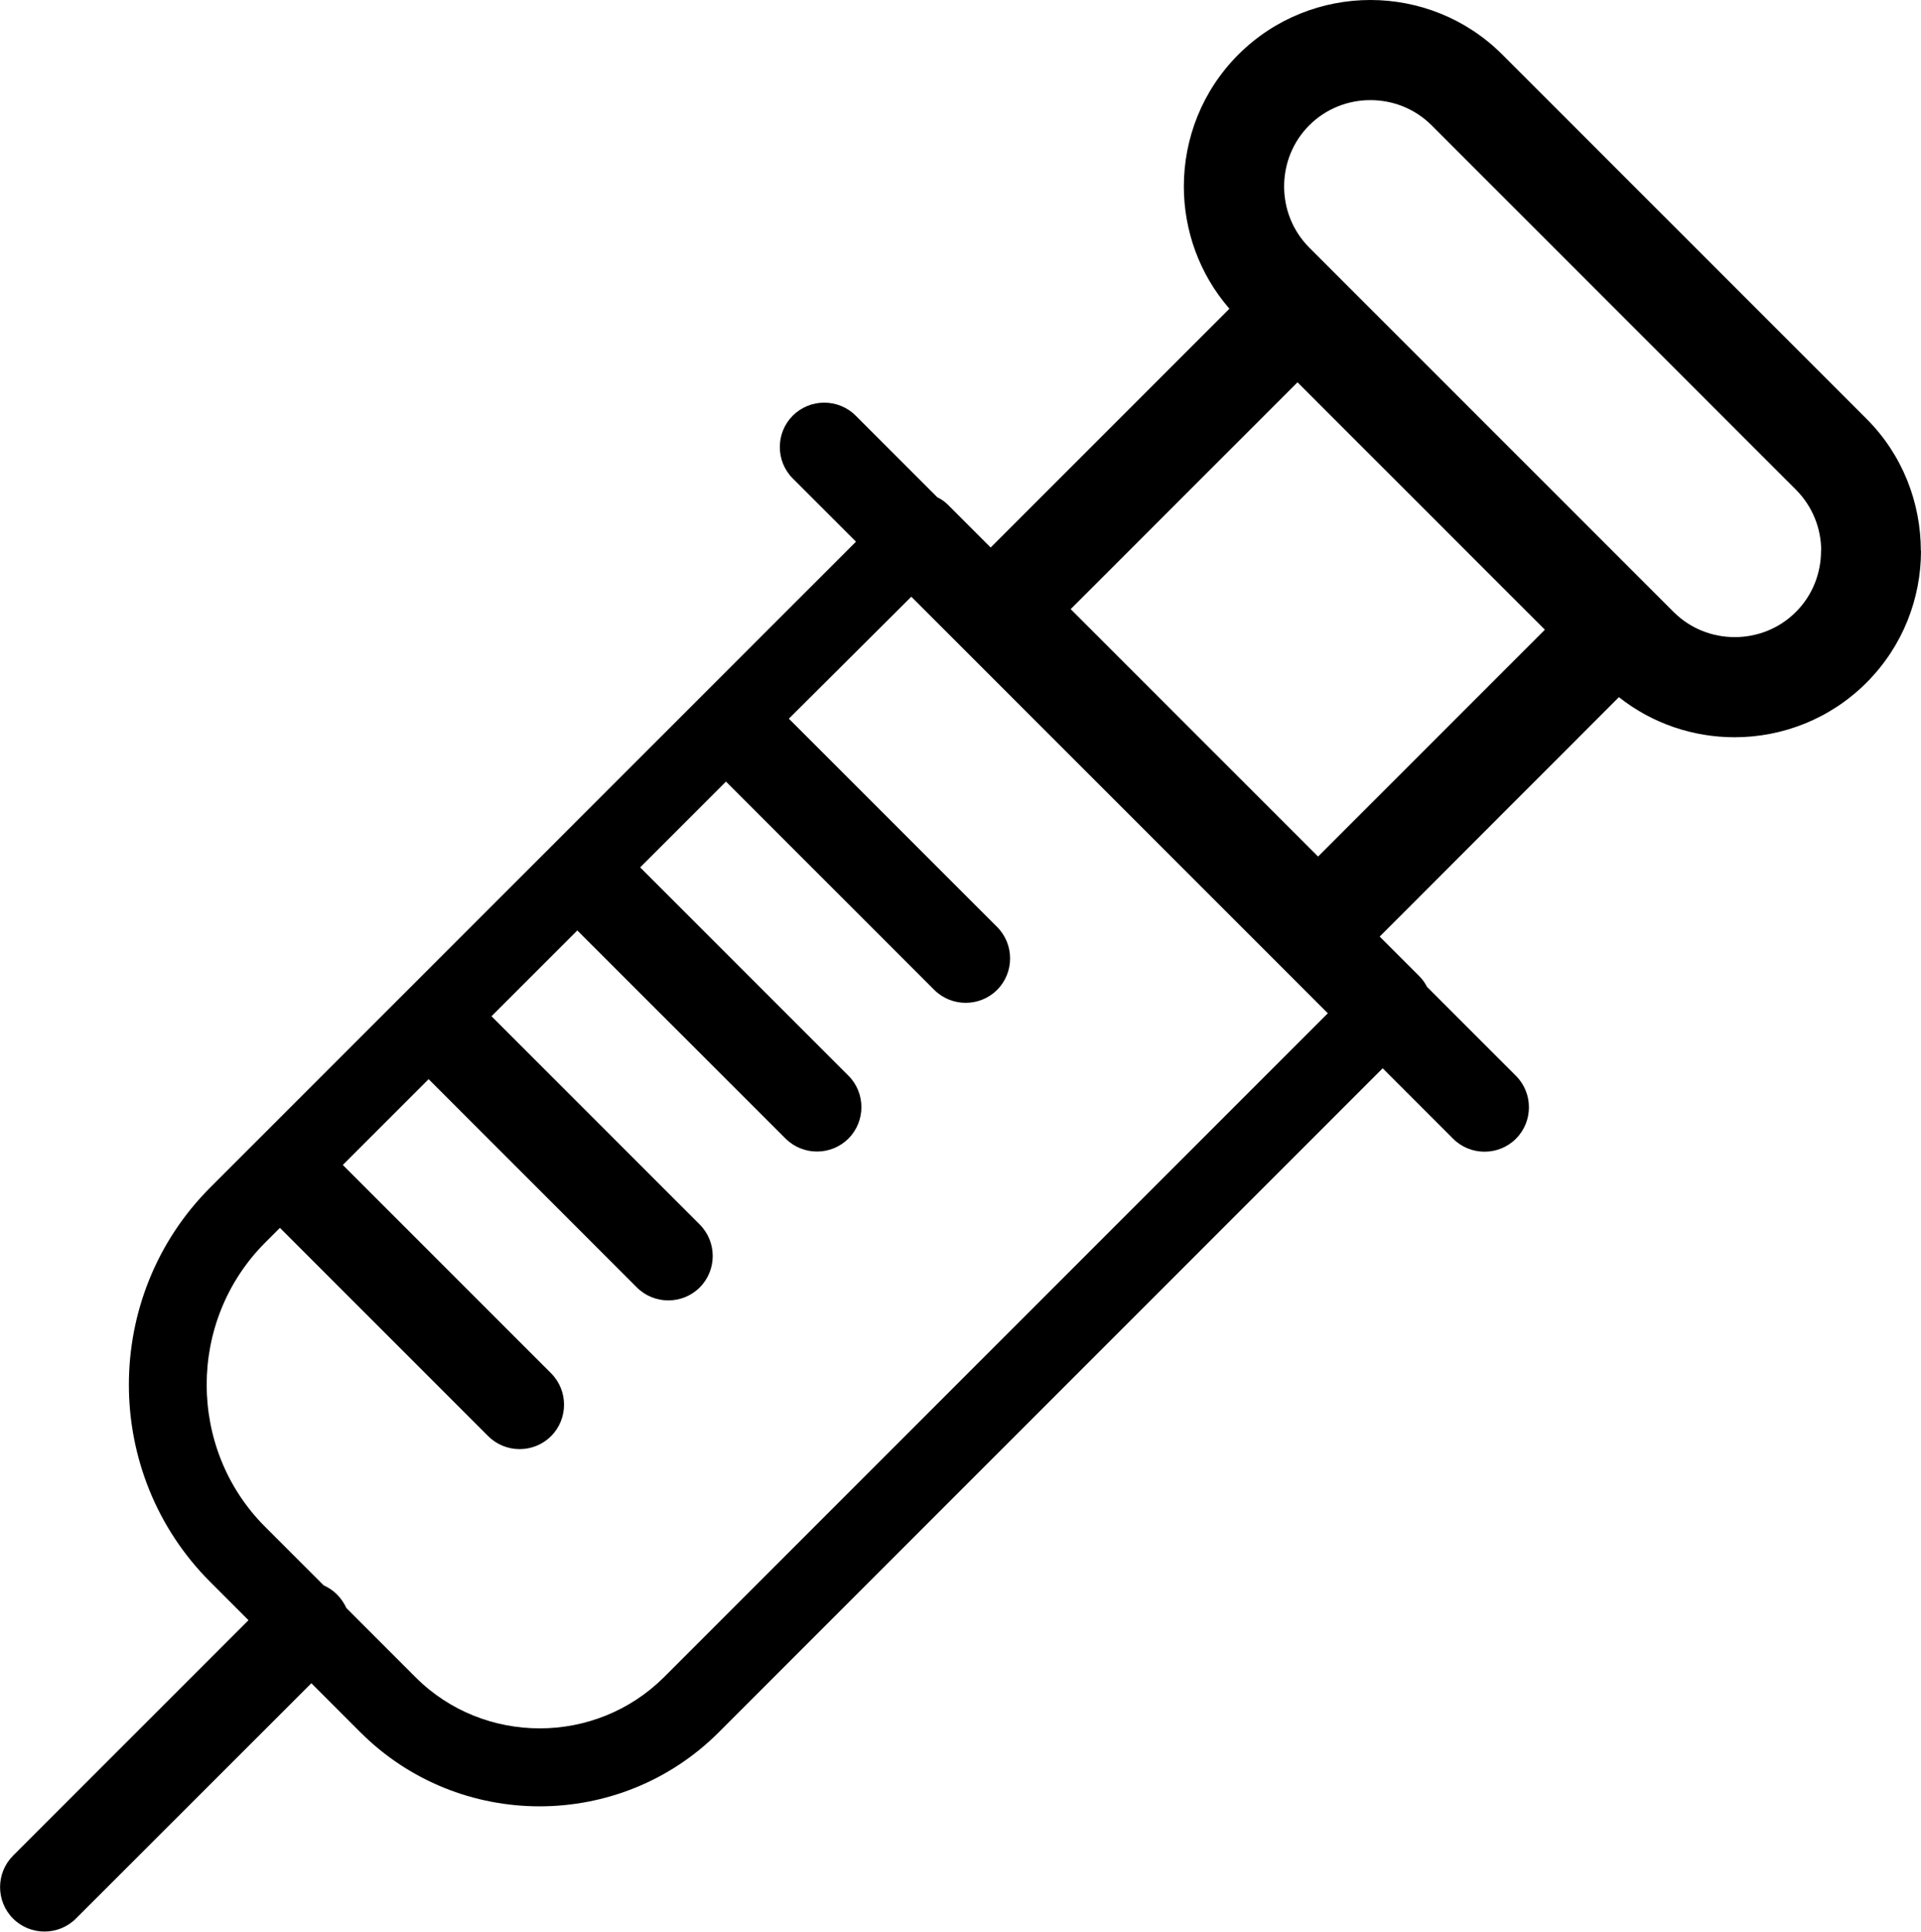<?xml version="1.0" encoding="utf-8"?><svg version="1.1" id="Layer_1" xmlns="http://www.w3.org/2000/svg" xmlns:xlink="http://www.w3.org/1999/xlink" x="0px" y="0px" viewBox="0 0 122.22 122.88" style="enable-background:new 0 0 122.22 122.88" xml:space="preserve"><g><path d="M50.19,45.72l13.25,13.25c1.1,1.1,1.1,2.9,0,4c-1.1,1.1-2.9,1.1-4,0L46.19,49.72l-5.46,5.46l13.25,13.25 c1.1,1.1,1.1,2.9,0,4c-1.1,1.1-2.9,1.1-4,0L36.73,59.19l-5.46,5.46L44.52,77.9c1.1,1.1,1.1,2.9,0,4c-1.1,1.1-2.9,1.1-4,0 L27.27,68.65l-5.46,5.46l13.25,13.25c1.1,1.1,1.1,2.9,0,4c-1.1,1.1-2.9,1.1-4,0L17.81,78.11l-0.93,0.93h0 c-2.49,2.49-3.73,5.77-3.73,9.05c0,3.28,1.24,6.57,3.73,9.05l0,0l3.71,3.71c0.31,0.14,0.6,0.33,0.86,0.59 c0.25,0.26,0.45,0.55,0.59,0.86l4.4,4.4l0,0c2.17,2.17,5.03,3.25,7.9,3.25s5.73-1.09,7.9-3.25l0,0l42.24-42.24l-26.5-26.5 L50.19,45.72L50.19,45.72z M60.31,32.11l2.72,2.72l15.19-15.19c-1.93-2.22-2.9-5-2.9-7.78c0-3.04,1.16-6.08,3.47-8.39l0,0l0,0 C81.1,1.16,84.15,0,87.19,0c3.04,0,6.08,1.16,8.39,3.47l23.18,23.18c2.3,2.3,3.45,5.35,3.45,8.39h0.01c0,3.04-1.16,6.08-3.47,8.39 l0,0c-2.31,2.31-5.35,3.47-8.39,3.47c-2.61,0-5.21-0.85-7.36-2.55L87.78,59.58l2.53,2.53c0.2,0.2,0.36,0.43,0.48,0.67l5.66,5.66 c1.1,1.1,1.1,2.9,0,4c-1.1,1.1-2.9,1.1-4,0l-4.48-4.48l-42.24,42.24l0,0c-3.14,3.14-7.27,4.71-11.4,4.71 c-4.13,0-8.26-1.57-11.4-4.71l0,0l-3.12-3.12L4.83,122.05c-1.1,1.1-2.9,1.1-4,0c-1.1-1.1-1.1-2.9,0-4l14.98-14.98l-2.43-2.43v0 c-3.45-3.45-5.18-8-5.18-12.55c0-4.55,1.73-9.1,5.18-12.55v0l41.08-41.08l-4.02-4.02c-1.1-1.1-1.1-2.9,0-4c1.1-1.1,2.9-1.1,4,0 l5.2,5.2C59.88,31.75,60.11,31.91,60.31,32.11L60.31,32.11z M114.26,31.15L91.08,7.97c-1.07-1.07-2.48-1.6-3.89-1.6 c-1.41,0-2.82,0.53-3.89,1.6l0,0l0,0c-1.07,1.07-1.6,2.48-1.6,3.89c0,1.41,0.53,2.82,1.6,3.89h0l23.18,23.18 c1.07,1.07,2.48,1.6,3.89,1.6c1.41,0,2.82-0.53,3.89-1.6l0,0c1.07-1.07,1.6-2.48,1.6-3.89h0.01 C115.87,33.63,115.33,32.22,114.26,31.15L114.26,31.15z M98.29,40.06L82.55,24.32L68.12,38.75l15.74,15.74L98.29,40.06L98.29,40.06 z"/></g></svg>